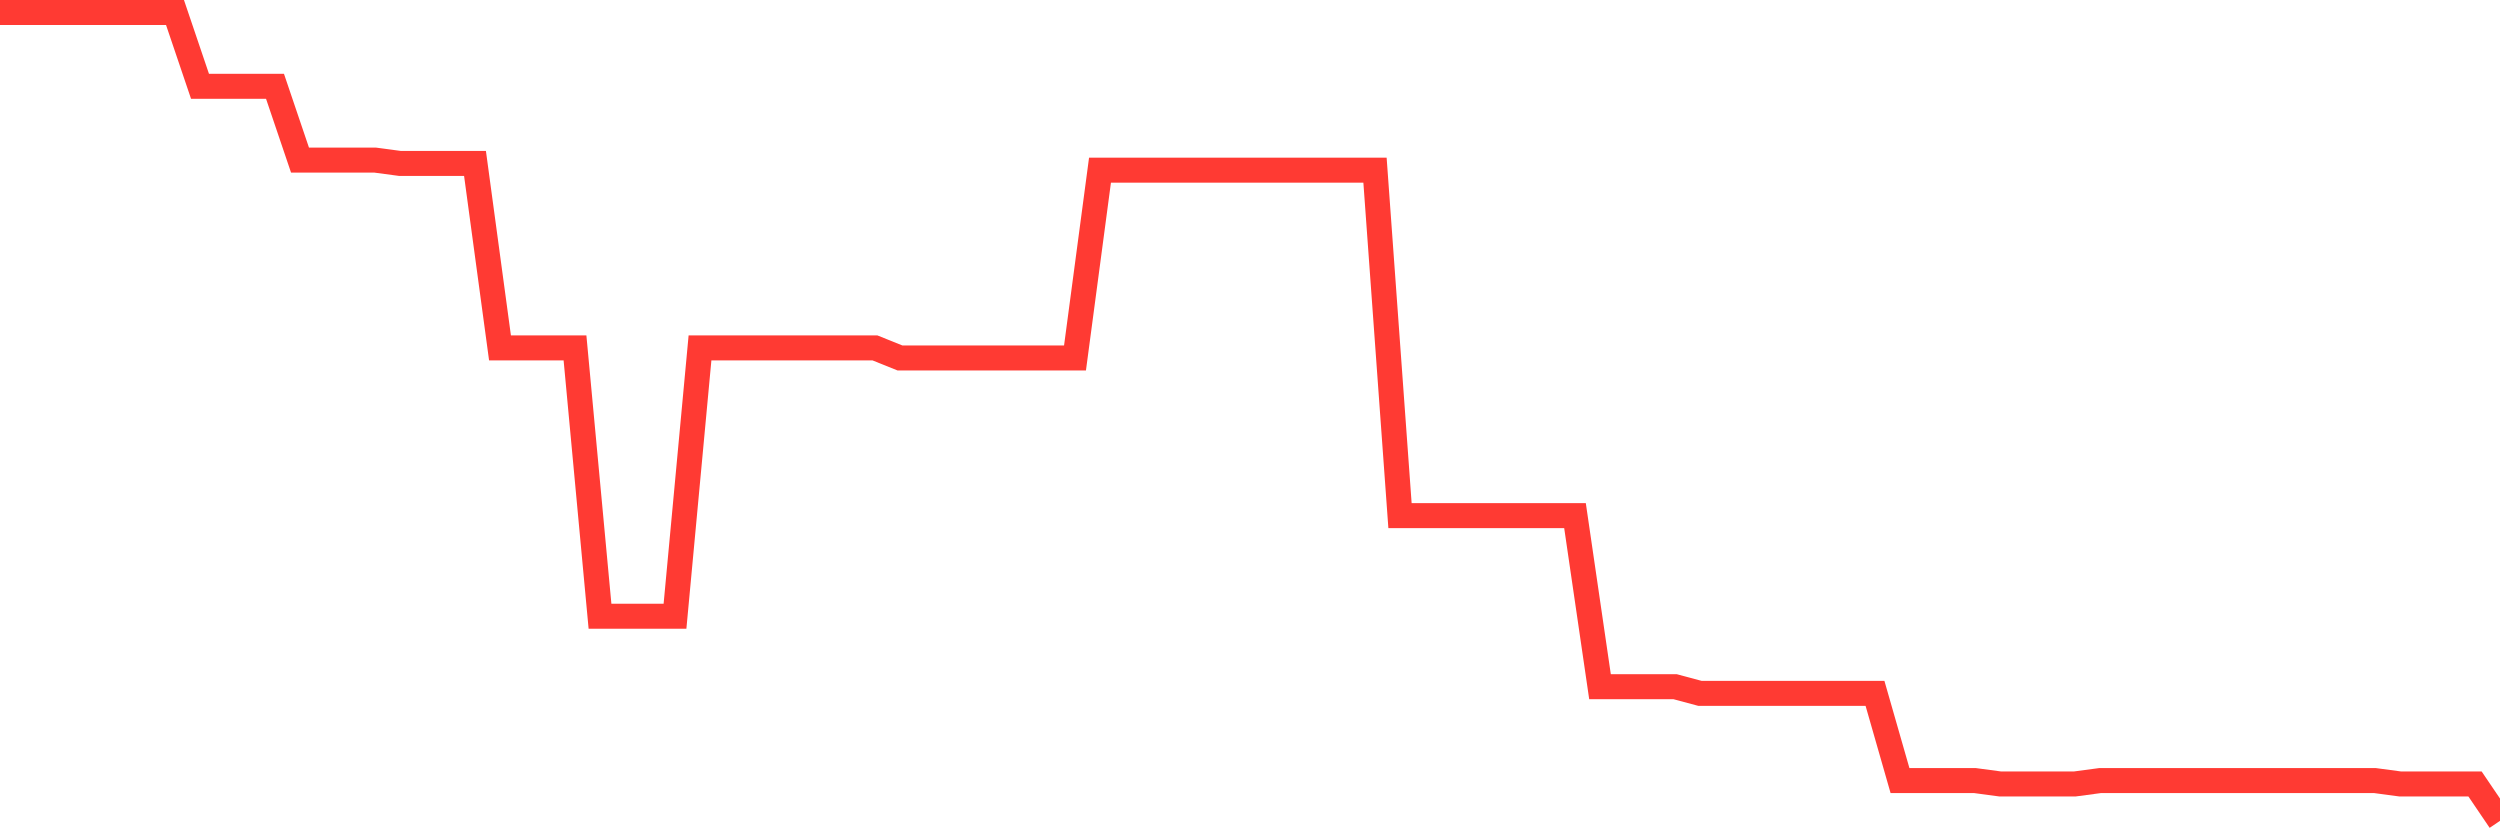 <svg
  xmlns="http://www.w3.org/2000/svg"
  xmlns:xlink="http://www.w3.org/1999/xlink"
  width="120"
  height="40"
  viewBox="0 0 120 40"
  preserveAspectRatio="none"
>
  <polyline
    points="0,0.6 1.2,0.6 2.4,0.6 3.6,0.6 4.8,0.6 6,0.6 7.2,0.6 8.4,0.6 9.6,4.142 10.8,4.142 12,4.142 13.2,4.142 14.4,7.684 15.6,7.684 16.8,7.684 18,7.684 19.2,7.845 20.4,7.845 21.6,7.845 22.8,7.845 24,16.7 25.2,16.7 26.4,16.7 27.6,16.7 28.8,29.579 30,29.579 31.2,29.579 32.4,29.579 33.6,16.7 34.8,16.7 36,16.7 37.2,16.7 38.4,16.7 39.6,16.7 40.8,16.7 42,16.7 43.2,17.183 44.4,17.183 45.6,17.183 46.8,17.183 48,17.183 49.2,17.183 50.4,17.183 51.6,17.183 52.8,8.167 54,8.167 55.2,8.167 56.4,8.167 57.6,8.167 58.8,8.167 60,8.167 61.2,8.167 62.4,8.167 63.6,8.167 64.8,8.167 66,8.167 67.2,24.749 68.4,24.749 69.6,24.749 70.8,24.749 72,24.749 73.2,24.749 74.4,24.749 75.6,24.749 76.8,32.96 78,32.96 79.2,32.96 80.4,32.96 81.6,33.282 82.8,33.282 84,33.282 85.2,33.282 86.4,33.282 87.6,33.282 88.8,33.282 90,33.282 91.2,37.468 92.4,37.468 93.6,37.468 94.8,37.468 96,37.629 97.2,37.629 98.4,37.629 99.6,37.629 100.8,37.468 102,37.468 103.2,37.468 104.4,37.468 105.6,37.468 106.8,37.468 108,37.468 109.2,37.468 110.4,37.468 111.6,37.468 112.8,37.468 114,37.468 115.2,37.629 116.4,37.629 117.6,37.629 118.8,37.629 120,39.4"
    fill="none"
    stroke="#ff3a33"
    stroke-width="1.2"
  >
  </polyline>
</svg>
